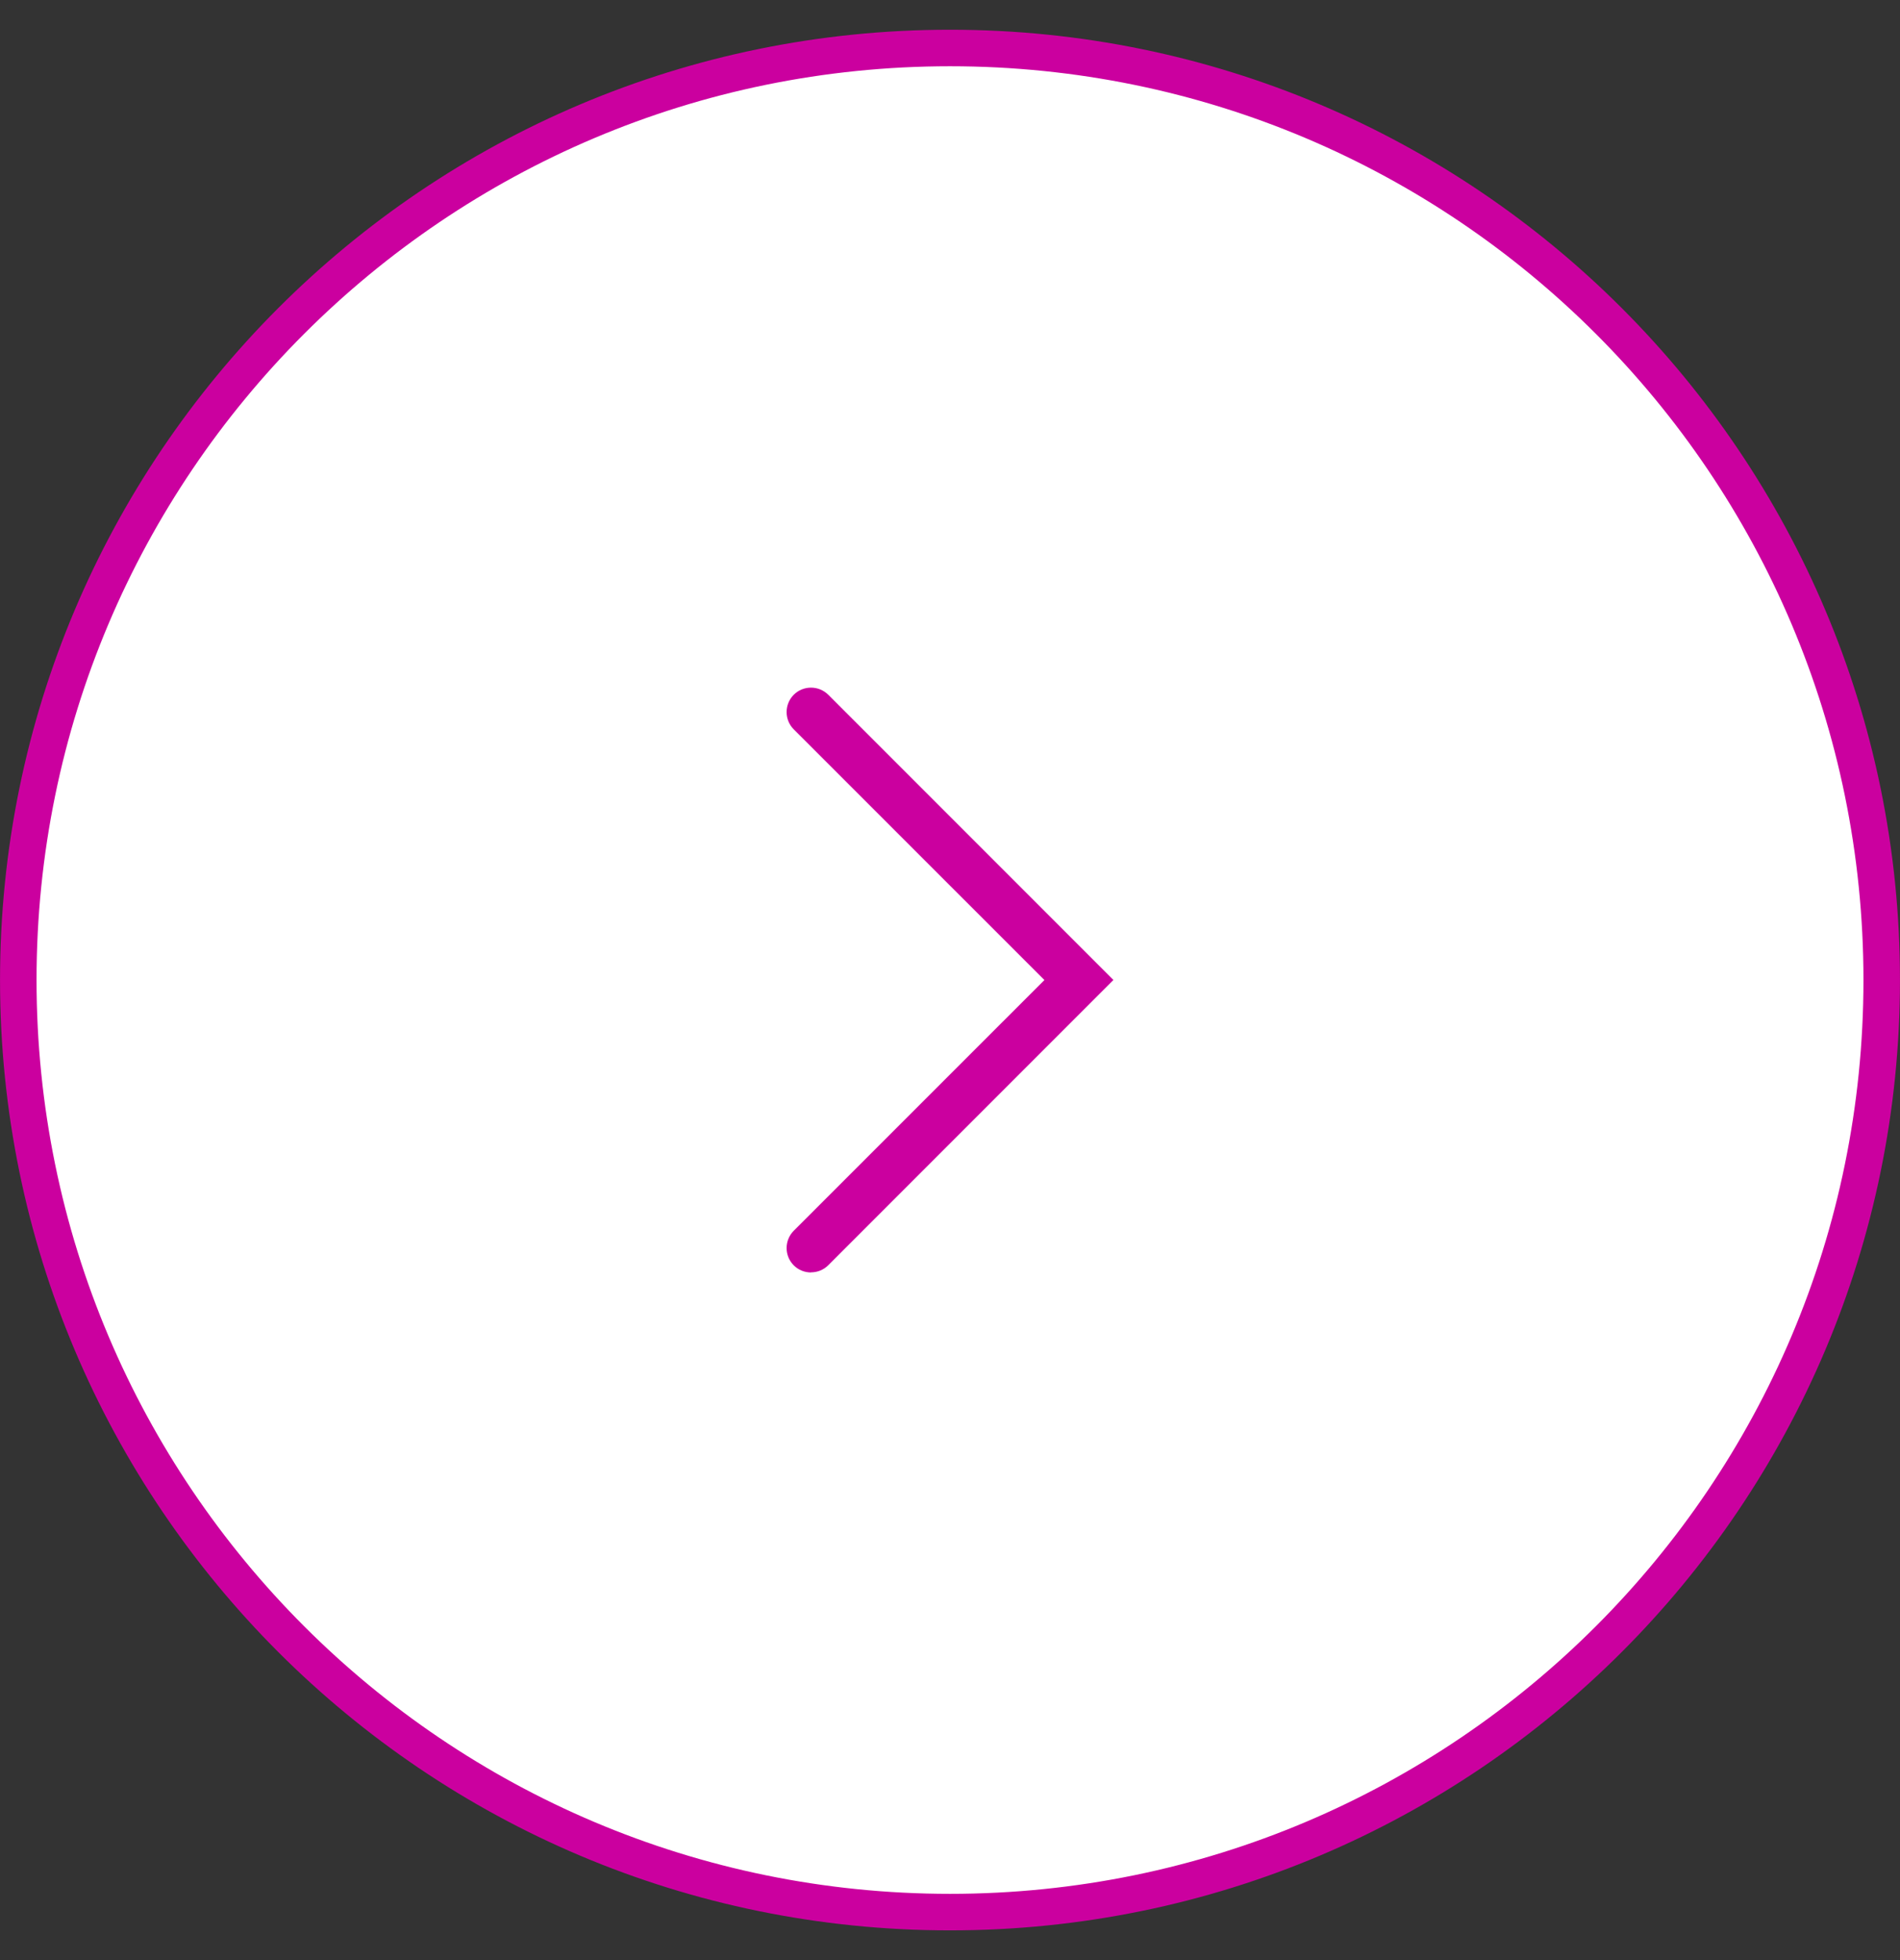 <svg width="32" height="33" viewBox="0 0 32 33" fill="none" xmlns="http://www.w3.org/2000/svg">
<rect x="0" y="0" width="32" height="33" fill="#333333" stroke="none"/>
<path d="M16 0.808C24.667 0.808 31.692 7.833 31.692 16.5C31.692 25.167 24.667 32.192 16 32.192C7.333 32.192 0.308 25.167 0.308 16.5C0.308 7.833 7.333 0.808 16 0.808Z" fill="white"/>
<path d="M16 0.808C24.667 0.808 31.692 7.833 31.692 16.5C31.692 25.167 24.667 32.192 16 32.192C7.333 32.192 0.308 25.167 0.308 16.5C0.308 7.833 7.333 0.808 16 0.808Z" stroke="#CB009F" stroke-width="0.615"/>
<path d="M13.659 21.423C13.554 21.423 13.448 21.383 13.368 21.303C13.208 21.142 13.208 20.883 13.368 20.721L17.59 16.5L13.368 12.279C13.208 12.119 13.208 11.858 13.368 11.697C13.529 11.537 13.789 11.537 13.95 11.697L18.752 16.499L13.95 21.301C13.87 21.381 13.765 21.421 13.659 21.421V21.423Z" fill="#CB009F"/>
</svg>
